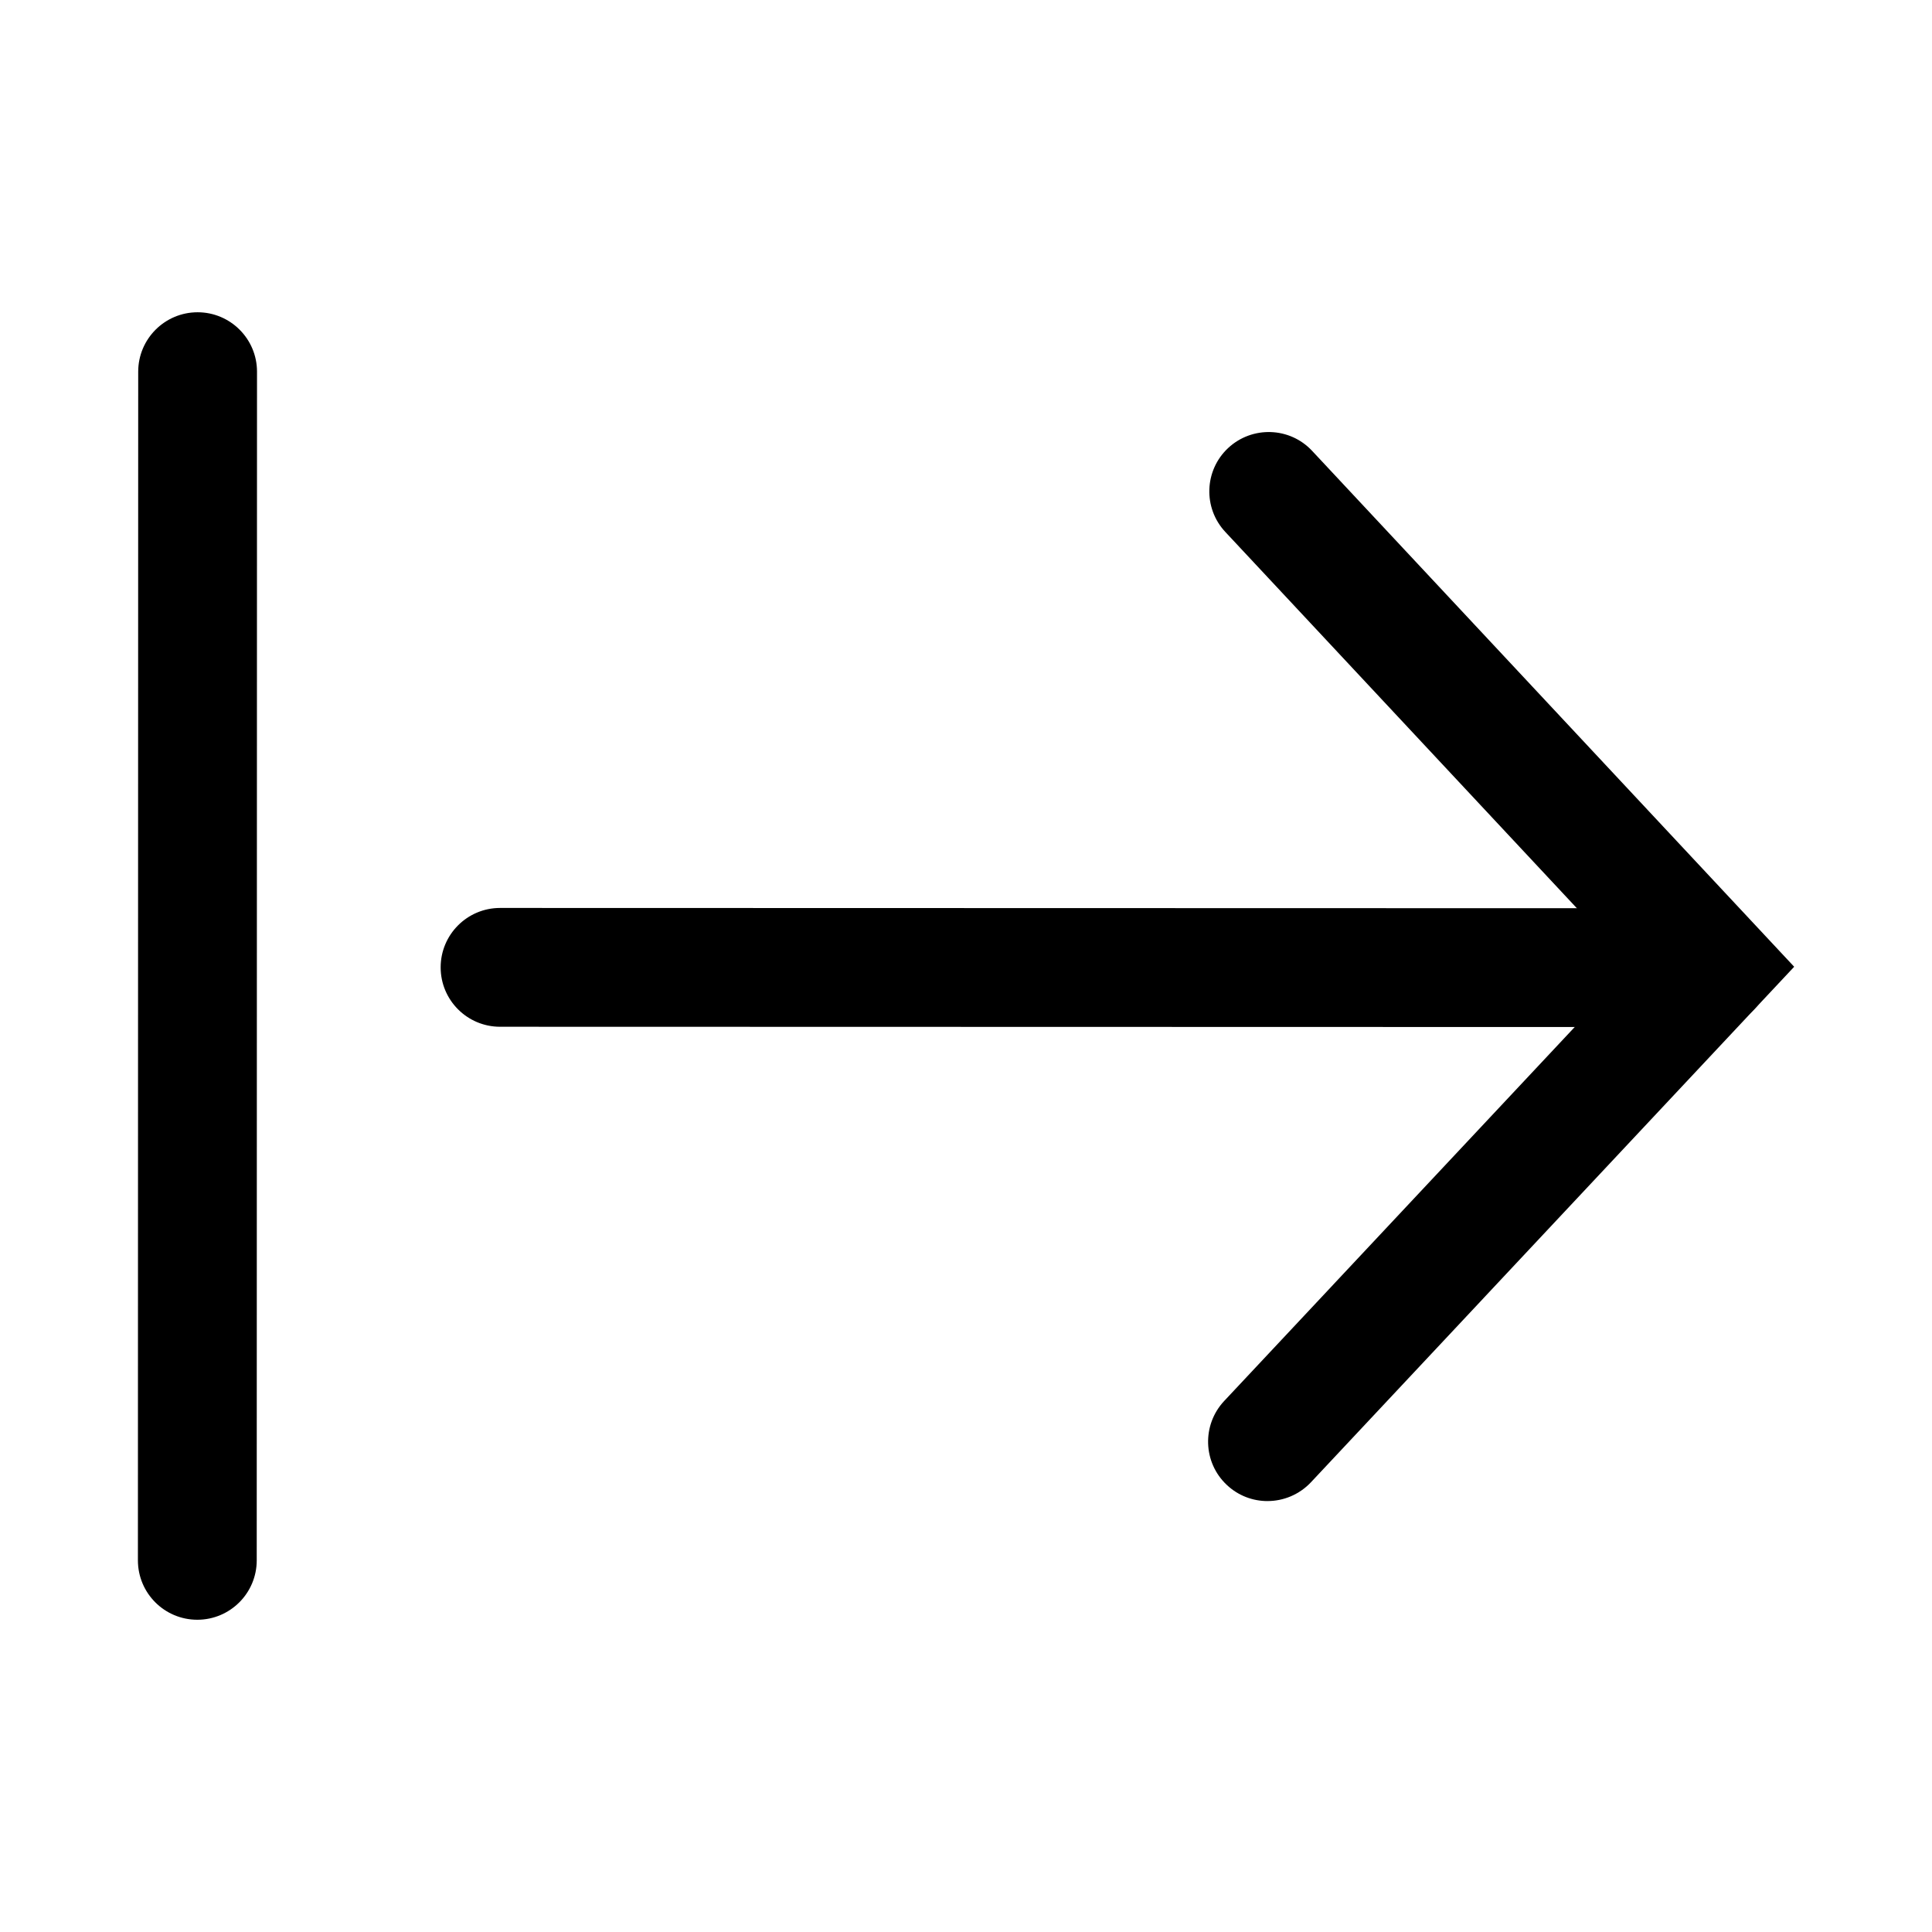<?xml version="1.0" encoding="UTF-8"?>
<!-- Uploaded to: ICON Repo, www.svgrepo.com, Generator: ICON Repo Mixer Tools -->
<svg fill="#000000" width="800px" height="800px" version="1.1" viewBox="144 144 512 512" xmlns="http://www.w3.org/2000/svg">
 <g>
  <path d="m479.9 541.8c-3.856 0-7.731-1.402-10.77-4.266-6.344-5.934-6.66-15.902-0.707-22.262l107.91-115.12-107.61-115.18c-5.934-6.344-5.606-16.312 0.754-22.246 6.359-5.918 16.328-5.59 22.246 0.754l127.75 136.72-128.08 136.64c-3.117 3.289-7.305 4.957-11.492 4.957z"/>
  <path d="m597.65 416.18-321.13-0.078c-8.691 0-15.742-7.055-15.742-15.742 0-8.691 7.055-15.742 15.742-15.742l321.12 0.078c8.691 0 15.742 7.055 15.742 15.742 0.016 8.703-7.039 15.742-15.73 15.742z"/>
  <path d="m196.29 573.25c-8.707 0-15.742-7.055-15.742-15.742l0.078-315.01c0-8.691 7.055-15.742 15.742-15.742 8.691 0 15.742 7.055 15.742 15.742l-0.074 315.01c0 8.688-7.055 15.742-15.746 15.742z"/>
 </g>
</svg>